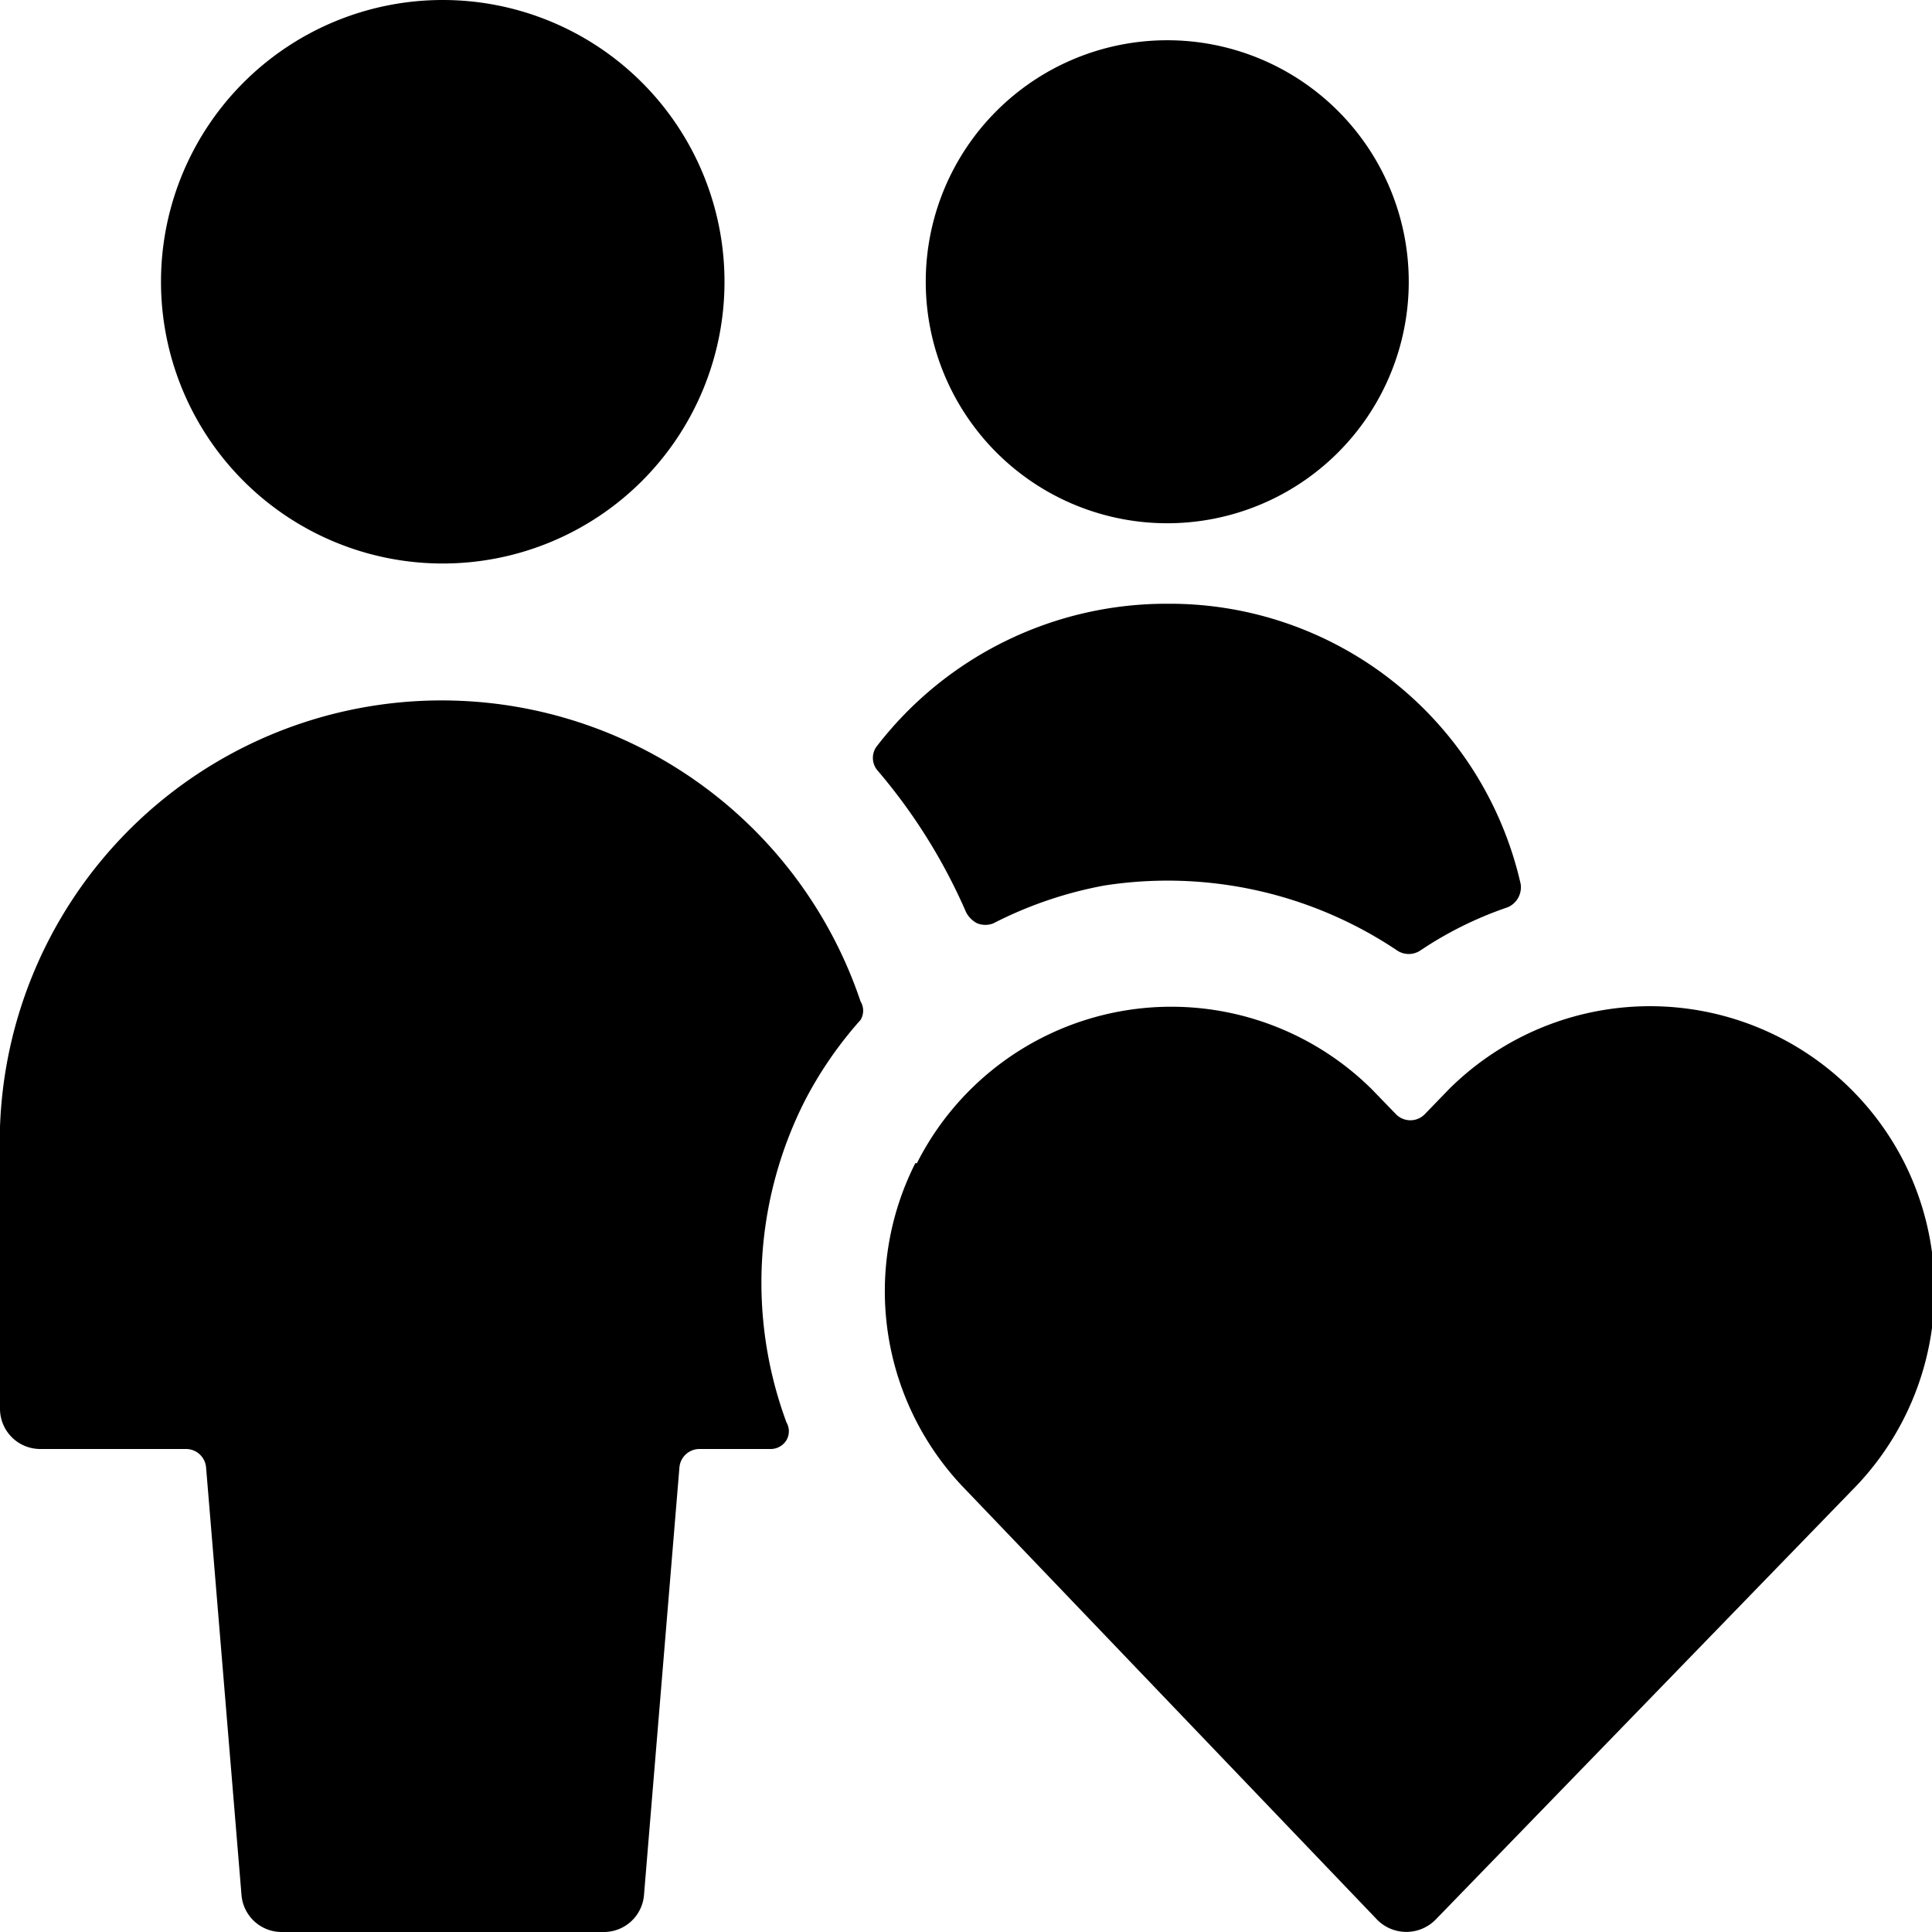 <?xml version="1.0" encoding="UTF-8"?> <svg xmlns="http://www.w3.org/2000/svg" viewBox="0 0 24 24" id="Multiple-Actions-Heart--Streamline-Ultimate" height="24" width="24"><desc>Multiple Actions Heart Streamline Icon: https://streamlinehq.com</desc><g><path d="M11.5 3.5a3 3 0 1 0 6 0 3 3 0 1 0 -6 0" fill="currentColor" stroke-width="1"></path><path d="M12 11.33a0.32 0.32 0 0 0 0.14 0.14 0.27 0.27 0 0 0 0.2 0 5 5 0 0 1 1.38 -0.47 5.12 5.12 0 0 1 3.64 0.81 0.26 0.26 0 0 0 0.28 0 4.61 4.61 0 0 1 1.09 -0.54 0.27 0.27 0 0 0 0.16 -0.29A4.47 4.47 0 0 0 14.5 7.5a4.54 4.54 0 0 0 -3.6 1.76 0.24 0.24 0 0 0 0 0.31 7 7 0 0 1 1.1 1.76Z" fill="currentColor" stroke-width="1"></path><path d="M0.5 18h1.81a0.25 0.25 0 0 1 0.25 0.23L3 23.54a0.5 0.5 0 0 0 0.5 0.46h4a0.5 0.5 0 0 0 0.5 -0.46l0.44 -5.31a0.25 0.25 0 0 1 0.25 -0.23h0.88a0.23 0.23 0 0 0 0.2 -0.11 0.22 0.22 0 0 0 0 -0.22 5 5 0 0 1 0.23 -4 4.88 4.88 0 0 1 0.69 -1 0.22 0.22 0 0 0 0 -0.23A5.49 5.49 0 0 0 0 14v3.5a0.5 0.5 0 0 0 0.5 0.5Z" fill="currentColor" stroke-width="1"></path><path d="M2 3.5a3.5 3.5 0 1 0 7 0 3.5 3.5 0 1 0 -7 0" fill="currentColor" stroke-width="1"></path><path d="M11.37 14.45a3.53 3.53 0 0 0 0.63 4.06l5.11 5.34a0.51 0.51 0 0 0 0.72 0L23 18.52a3.53 3.53 0 0 0 0.66 -4.07 3.54 3.54 0 0 0 -5.66 -0.92l-0.3 0.31a0.25 0.25 0 0 1 -0.36 0l-0.3 -0.31a3.54 3.54 0 0 0 -5.65 0.92Z" fill="currentColor" stroke-width="1"></path></g></svg> 